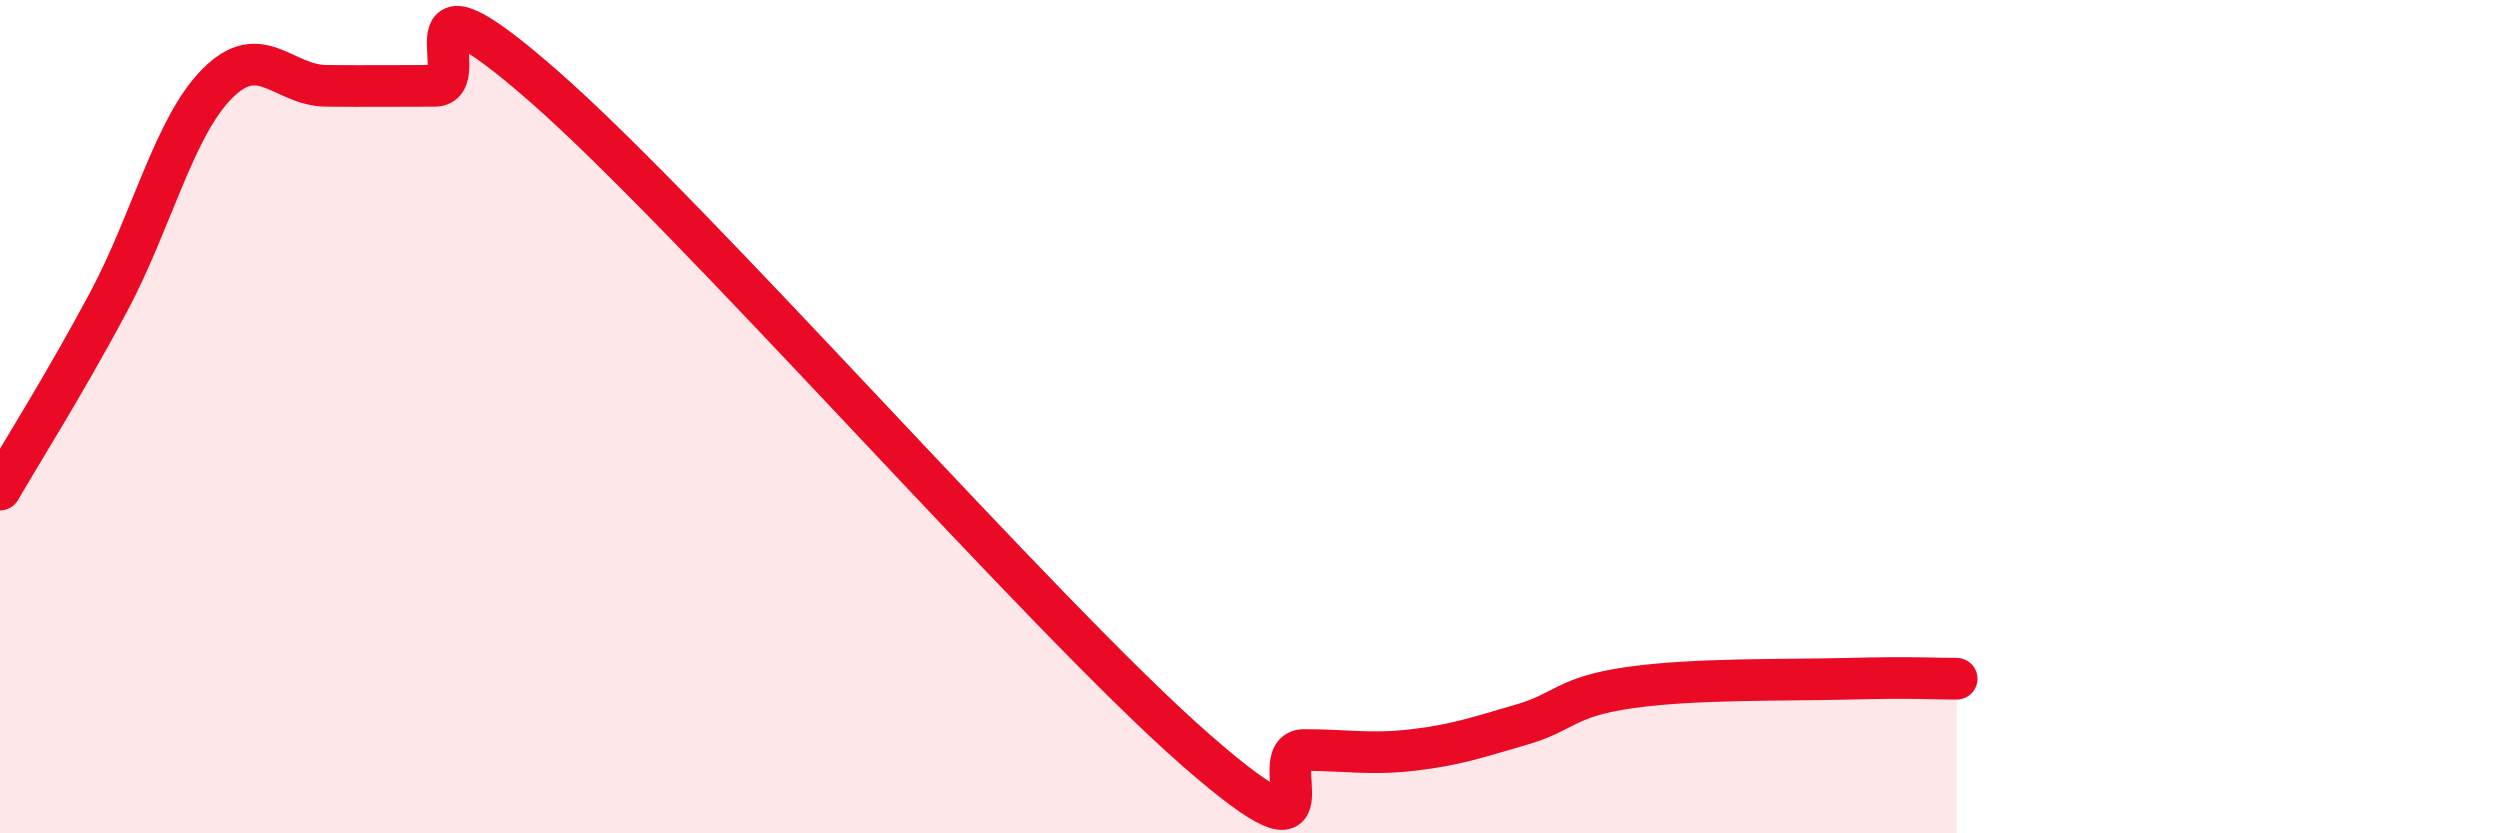
    <svg width="60" height="20" viewBox="0 0 60 20" xmlns="http://www.w3.org/2000/svg">
      <path
        d="M 0,11.75 C 0.52,10.85 1.57,9.19 2.61,7.24 C 3.65,5.29 4.18,3.04 5.22,2 C 6.26,0.96 6.79,2.05 7.83,2.06 C 8.87,2.07 9.39,2.06 10.43,2.06 C 11.47,2.06 9.39,-1.13 13.04,2.06 C 16.69,5.25 25.05,14.81 28.7,18 C 32.35,21.19 30.26,18 31.3,18 C 32.34,18 32.87,18.12 33.91,18 C 34.95,17.88 35.48,17.69 36.52,17.39 C 37.56,17.09 37.56,16.72 39.13,16.5 C 40.7,16.28 42.78,16.33 44.35,16.29 C 45.92,16.25 46.44,16.29 46.96,16.29L46.96 20L0 20Z"
        fill="#EB0A25"
        opacity="0.1"
        stroke-linecap="round"
        stroke-linejoin="round"
      />
      <path
        d="M 0,11.75 C 0.52,10.85 1.57,9.19 2.61,7.24 C 3.65,5.29 4.18,3.04 5.22,2 C 6.26,0.96 6.79,2.05 7.83,2.06 C 8.87,2.07 9.39,2.06 10.43,2.06 C 11.47,2.06 9.39,-1.13 13.04,2.06 C 16.69,5.25 25.05,14.81 28.7,18 C 32.35,21.19 30.26,18 31.3,18 C 32.34,18 32.87,18.12 33.91,18 C 34.95,17.88 35.48,17.69 36.52,17.39 C 37.56,17.09 37.56,16.72 39.13,16.5 C 40.7,16.28 42.78,16.33 44.35,16.29 C 45.92,16.25 46.44,16.29 46.96,16.29"
        stroke="#EB0A25"
        stroke-width="1"
        fill="none"
        stroke-linecap="round"
        stroke-linejoin="round"
      />
    </svg>
  